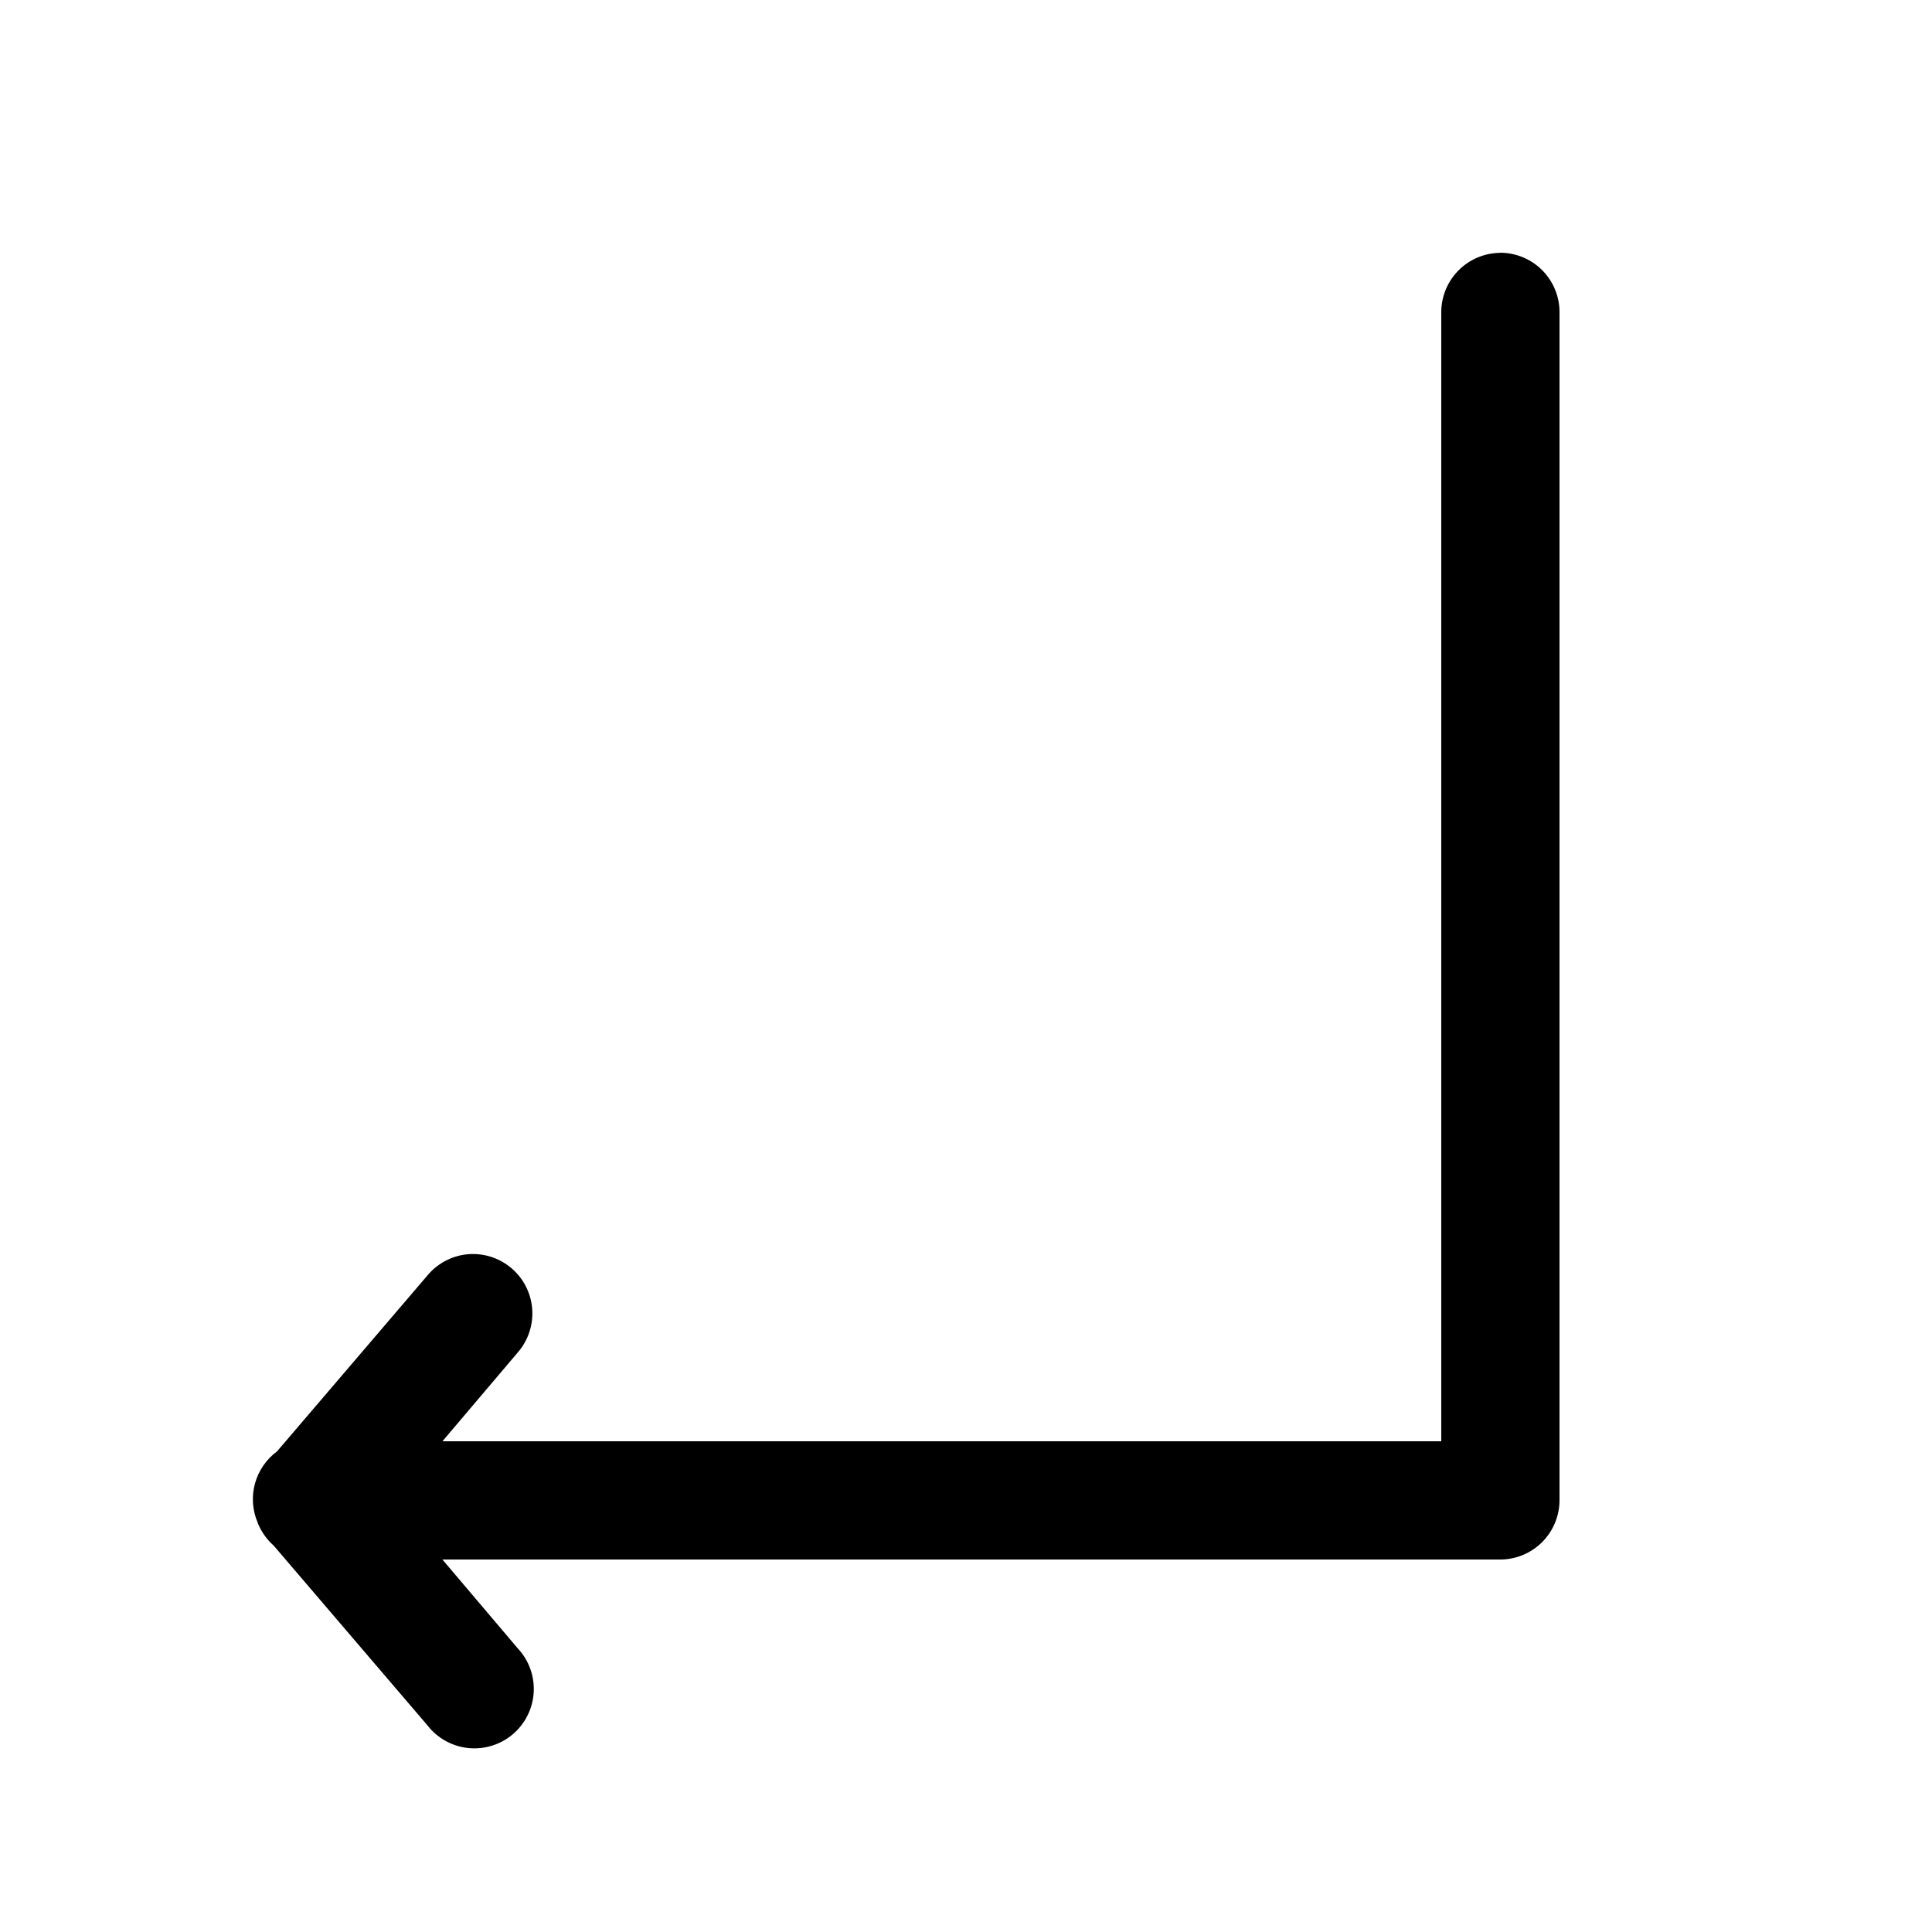 <?xml version="1.0" encoding="UTF-8"?>
<!-- Uploaded to: ICON Repo, www.iconrepo.com, Generator: ICON Repo Mixer Tools -->
<svg fill="#000000" width="800px" height="800px" version="1.1" viewBox="144 144 512 512" xmlns="http://www.w3.org/2000/svg">
 <path d="m541.51 211.01c-4.188 0.047-8.18 1.762-11.102 4.762-2.918 3-4.523 7.039-4.457 11.227v298.95h-264.7l19.926-23.492c2.816-3.215 4.207-7.438 3.852-11.695-0.355-4.258-2.43-8.191-5.742-10.891-3.312-2.703-7.582-3.938-11.824-3.43-3.992 0.492-7.648 2.492-10.211 5.594l-39.852 46.617c-2.856 2.109-4.914 5.125-5.84 8.551-0.926 3.43-0.668 7.066 0.734 10.328 0.039 0.121 0.078 0.242 0.117 0.359 0.039 0.078 0.082 0.16 0.121 0.238 0.922 2.09 2.285 3.961 4 5.473l40.715 47.602h-0.004c2.633 3.414 6.551 5.602 10.84 6.047 4.289 0.445 8.574-0.887 11.852-3.684 3.281-2.801 5.269-6.82 5.504-11.129 0.23-4.305-1.312-8.516-4.269-11.652l-19.926-23.492h280.5c4.109-0.055 8.035-1.711 10.941-4.617 2.902-2.91 4.555-6.84 4.602-10.949v-314.76c0.066-4.227-1.57-8.305-4.543-11.312s-7.031-4.691-11.262-4.676z"/>
</svg>